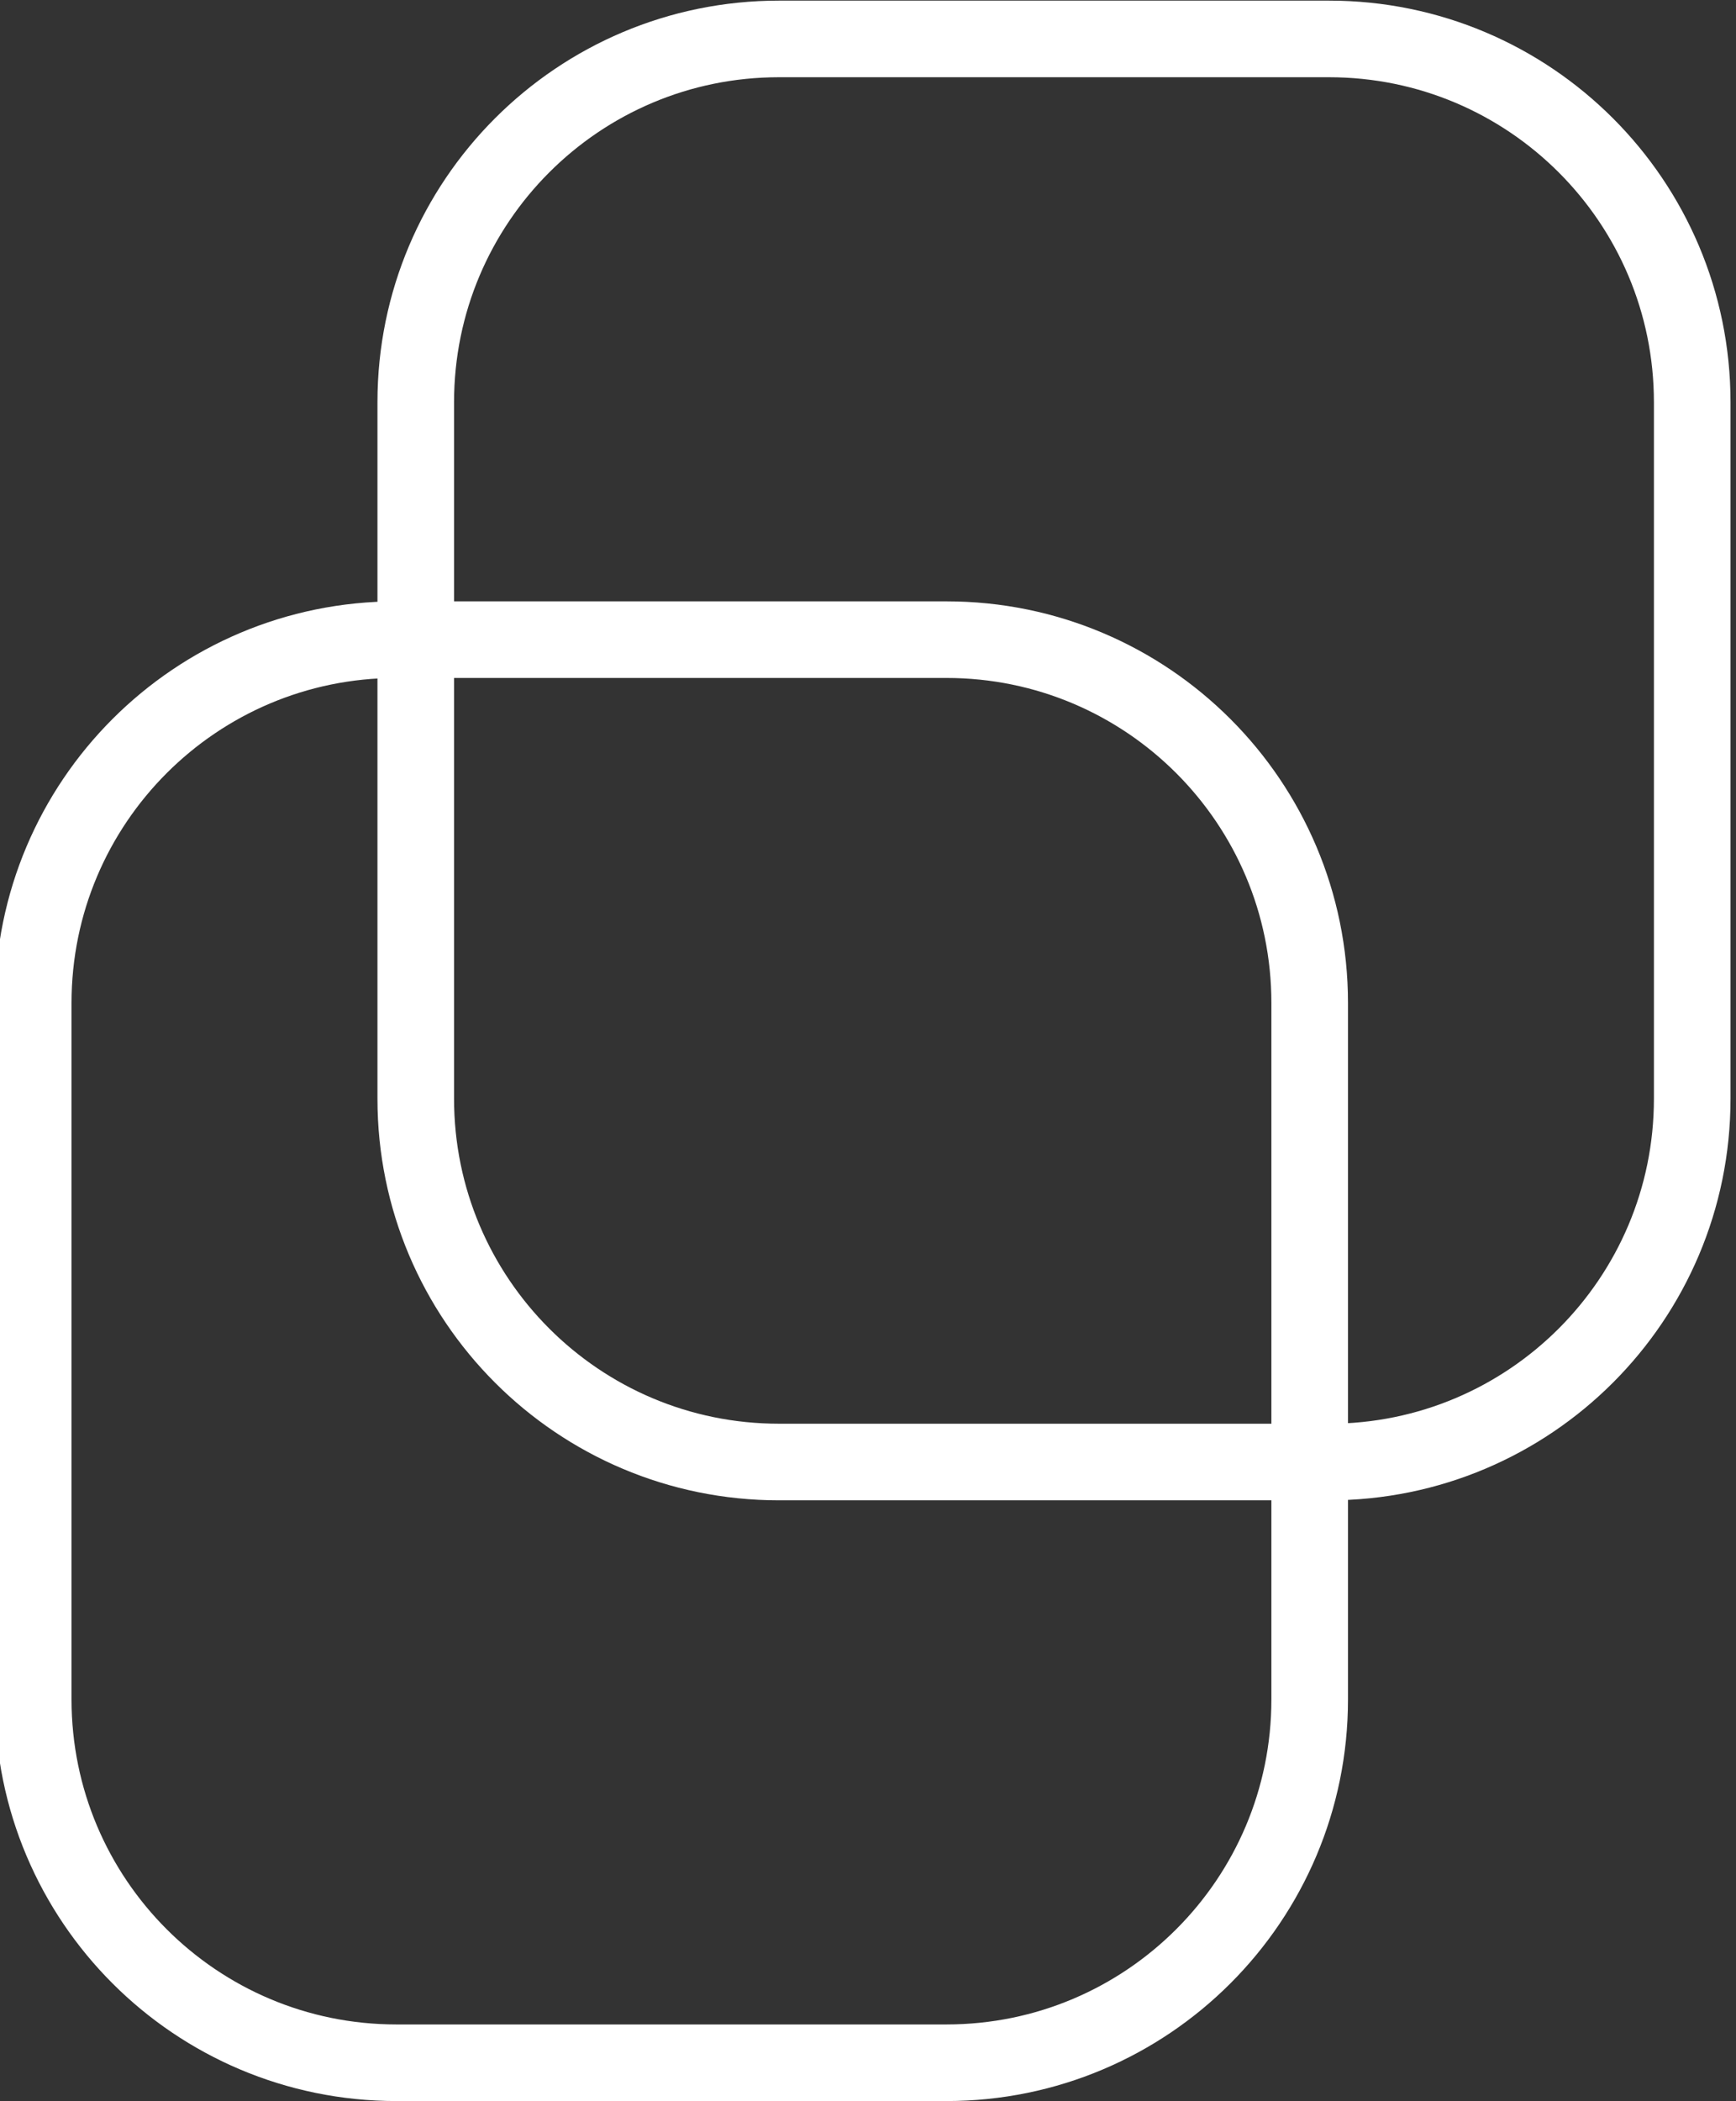 <?xml version="1.0" encoding="UTF-8" standalone="no"?>
<!-- Created with Inkscape (http://www.inkscape.org/) -->

<svg
   version="1.1"
   id="svg2"
   width="60.422"
   height="73.11"
   viewBox="0 0 60.422 73.11"
   sodipodi:docname="1037,4256.svg"
   inkscape:version="1.2.2 (b0a8486541, 2022-12-01)"
   xmlns:inkscape="http://www.inkscape.org/namespaces/inkscape"
   xmlns:sodipodi="http://sodipodi.sourceforge.net/DTD/sodipodi-0.dtd"
   xmlns="http://www.w3.org/2000/svg"
   xmlns:svg="http://www.w3.org/2000/svg">
  <rect x="0" y="0" width="60.422" height="73.11" fill="#333333" stroke="none"/>
  <defs
     id="defs6">
    <clipPath
       clipPathUnits="userSpaceOnUse"
       id="clipPath20">
      <path
         d="M 0,500 H 750 V 0 H 0 Z"
         id="path18" />
    </clipPath>
  </defs>
  <sodipodi:namedview
     id="namedview4"
     pagecolor="#ffffff"
     bordercolor="#666666"
     borderopacity="1.0"
     inkscape:showpageshadow="2"
     inkscape:pageopacity="0.0"
     inkscape:pagecheckerboard="0"
     inkscape:deskcolor="#d1d1d1"
     showgrid="false"
     inkscape:zoom="1.7797877"
     inkscape:cx="-108.4399"
     inkscape:cy="-73.04242"
     inkscape:window-width="1920"
     inkscape:window-height="1011"
     inkscape:window-x="0"
     inkscape:window-y="32"
     inkscape:window-maximized="1"
     inkscape:current-layer="g16">
    <inkscape:page
       x="0"
       y="0"
       id="page8"
       width="60.422"
       height="73.11" />
  </sodipodi:namedview>
  <g
     id="g10"
     inkscape:groupmode="layer"
     inkscape:label="Page 1"
     transform="matrix(1.333,0,0,-1.333,-707.537,84.911)">
    <path
       d="M 39.481,500 H 789.481 v 500 H 39.481 Z"
       style="fill:#fef8ed;fill-opacity:1;fill-rule:nonzero;stroke:none"
       id="path12" />
    <g
       id="g14">
      <g
         id="g16"
         clip-path="url(#clipPath20)">
        <g
           id="g22"
           transform="translate(582.673,126.249)">
          <path
             d="m 0,0 c 0,16.461 -13.344,29.805 -29.805,29.805 -16.46,0 -29.804,-13.344 -29.804,-29.805 0,-16.461 13.344,-29.805 29.804,-29.805 C -13.344,-29.805 0,-16.461 0,0"
             style="fill:#fbe4cf;fill-opacity:1;fill-rule:nonzero;stroke:none"
             id="path24" />
        </g>
        <g
           id="g26"
           transform="translate(414.302,99.269)">
          <path
             d="m 0,0 v 0 c 0,20.131 -16.32,36.451 -36.451,36.451 h -171.14 c -20.131,0 -36.451,-16.32 -36.451,-36.451 0,-20.131 16.32,-36.451 36.451,-36.451 h 171.14 C -16.32,-36.451 0,-20.131 0,0"
             style="fill:#fbe4cf;fill-opacity:1;fill-rule:nonzero;stroke:none"
             id="path28" />
        </g>
        <g
           id="g30"
           transform="translate(507.87,332.75)">
          <path
             d="m 0,0 v 0 c 35.425,0 64.143,28.718 64.143,64.143 v 0 L 0,135.851 -64.143,64.143 v 0 C -64.143,28.718 -35.425,0 0,0"
             style="fill:#fbe4cf;fill-opacity:1;fill-rule:nonzero;stroke:none"
             id="path32" />
        </g>
        <path
           d="M 543.548,136.148 H 370 v 101.734 h 173.548 z"
           style="fill:#2db35f;fill-opacity:1;fill-rule:nonzero;stroke:none"
           id="path34" />
        <g
           id="g36"
           transform="translate(656.398,352.187)">
          <path
             d="M 0,0 V -108.315 H -68.147 V 68.146 h 0.001 C -30.51,68.146 0,37.636 0,0"
             style="fill:#fdd43d;fill-opacity:1;fill-rule:nonzero;stroke:none"
             id="path38" />
        </g>
        <path
           d="m 314.449,56.476 h -6.177 v 62.957 h 6.177 z"
           style="fill:#7054d2;fill-opacity:1;fill-rule:nonzero;stroke:none"
           id="path40" />
        <path
           d="M 279.883,91.043 H 342.84 V 84.866 H 279.883 Z"
           style="fill:#7054d2;fill-opacity:1;fill-rule:nonzero;stroke:none"
           id="path42" />
        <g
           id="g44"
           transform="translate(291.286,63.512)">
          <path
             d="m 0,0 -4.368,4.368 44.517,44.517 4.368,-4.368 z"
             style="fill:#7054d2;fill-opacity:1;fill-rule:nonzero;stroke:none"
             id="path46" />
        </g>
        <g
           id="g48"
           transform="translate(286.918,108.029)">
          <path
             d="m 0,0 4.368,4.368 44.517,-44.517 -4.368,-4.368 z"
             style="fill:#7054d2;fill-opacity:1;fill-rule:nonzero;stroke:none"
             id="path50" />
        </g>
        <path
           d="m 377.406,56.476 h -6.177 v 62.957 h 6.177 z"
           style="fill:#7054d2;fill-opacity:1;fill-rule:nonzero;stroke:none"
           id="path52" />
        <path
           d="m 342.839,91.043 h 62.957 v -6.177 h -62.957 z"
           style="fill:#7054d2;fill-opacity:1;fill-rule:nonzero;stroke:none"
           id="path54" />
        <g
           id="g56"
           transform="translate(354.243,63.512)">
          <path
             d="m 0,0 -4.368,4.368 44.517,44.517 4.368,-4.368 z"
             style="fill:#7054d2;fill-opacity:1;fill-rule:nonzero;stroke:none"
             id="path58" />
        </g>
        <g
           id="g60"
           transform="translate(349.875,108.029)">
          <path
             d="m 0,0 4.368,4.368 44.517,-44.517 -4.368,-4.368 z"
             style="fill:#7054d2;fill-opacity:1;fill-rule:nonzero;stroke:none"
             id="path62" />
        </g>
        <g
           id="g64"
           transform="translate(507.017,107.227)">
          <path
             d="m 0,0 v -28.74 h -52.273 c -7.937,0 -14.37,6.434 -14.37,14.37 v 0 c 0,7.936 6.433,14.37 14.37,14.37 z"
             style="fill:#fe644b;fill-opacity:1;fill-rule:nonzero;stroke:none"
             id="path66" />
        </g>
        <g
           id="g68"
           transform="translate(507.017,135.967)">
          <path
             d="m 0,0 v -28.74 h -52.273 c -7.937,0 -14.37,6.434 -14.37,14.37 0,7.936 6.433,14.37 14.37,14.37 z"
             style="fill:#fdd43d;fill-opacity:1;fill-rule:nonzero;stroke:none"
             id="path70" />
        </g>
        <g
           id="g72"
           transform="translate(507.017,164.707)">
          <path
             d="m 0,0 v -28.74 h -52.273 c -7.937,0 -14.37,6.434 -14.37,14.37 0,7.936 6.433,14.37 14.37,14.37 z"
             style="fill:#fdd43d;fill-opacity:1;fill-rule:nonzero;stroke:none"
             id="path74" />
        </g>
        <g
           id="g76"
           transform="translate(514.693,378.445)">
          <path
             d="m 0,0 c 0,5.063 4.709,10.81 3.225,15.379 -1.537,4.734 -8.776,6.604 -11.644,10.545 -2.897,3.981 -2.459,11.433 -6.439,14.33 -3.941,2.868 -10.879,0.168 -15.614,1.705 -4.568,1.483 -8.571,7.795 -13.633,7.795 -5.063,0 -9.066,-6.312 -13.635,-7.795 -4.734,-1.538 -11.673,1.162 -15.613,-1.705 -3.981,-2.897 -3.543,-10.35 -6.439,-14.33 C -82.66,21.983 -89.899,20.113 -91.436,15.378 -92.92,10.81 -88.211,5.063 -88.211,0 c 0,-5.063 -4.709,-10.81 -3.225,-15.379 1.537,-4.734 8.776,-6.604 11.644,-10.545 2.897,-3.98 2.459,-11.433 6.439,-14.33 3.941,-2.868 10.879,-0.167 15.614,-1.705 4.568,-1.483 8.571,-7.795 13.634,-7.795 5.062,0 9.065,6.312 13.634,7.796 4.734,1.537 11.673,-1.163 15.614,1.705 3.98,2.896 3.542,10.349 6.438,14.329 2.868,3.941 10.107,5.811 11.645,10.546 C 4.709,-10.81 0,-5.062 0,0"
             style="fill:#f28db9;fill-opacity:1;fill-rule:nonzero;stroke:none"
             id="path78" />
        </g>
        <g
           id="g80"
           transform="translate(595.798,188.851)">
          <path
             d="m 0,0 c 0,7.32 -5.934,13.254 -13.254,13.254 -7.32,0 -13.255,-5.934 -13.255,-13.254 0,-7.32 5.935,-13.254 13.255,-13.254 C -5.934,-13.254 0,-7.32 0,0"
             style="fill:#7054d2;fill-opacity:1;fill-rule:nonzero;stroke:none"
             id="path82" />
        </g>
        <g
           id="g84"
           transform="translate(556.803,188.851)">
          <path
             d="m 0,0 c 0,7.32 -5.934,13.254 -13.254,13.254 -7.321,0 -13.255,-5.934 -13.255,-13.254 0,-7.32 5.934,-13.254 13.255,-13.254 C -5.934,-13.254 0,-7.32 0,0"
             style="fill:#7054d2;fill-opacity:1;fill-rule:nonzero;stroke:none"
             id="path86" />
        </g>
        <g
           id="g88"
           transform="translate(517.807,188.851)">
          <path
             d="m 0,0 c 0,7.32 -5.934,13.254 -13.254,13.254 -7.32,0 -13.255,-5.934 -13.255,-13.254 0,-7.32 5.935,-13.254 13.255,-13.254 C -5.934,-13.254 0,-7.32 0,0"
             style="fill:#7054d2;fill-opacity:1;fill-rule:nonzero;stroke:none"
             id="path90" />
        </g>
        <path
           d="m 628.885,191.869 h -16.341 v -58.61 h 16.341 z"
           style="fill:#1c1c1b;fill-opacity:1;fill-rule:nonzero;stroke:none"
           id="path92" />
        <path
           d="m 645.303,133.259 h -16.341 v -58.61 h 16.341 z"
           style="fill:#1c1c1b;fill-opacity:1;fill-rule:nonzero;stroke:none"
           id="path94" />
        <path
           d="m 661.644,191.869 h -16.341 v -58.61 h 16.341 z"
           style="fill:#1c1c1b;fill-opacity:1;fill-rule:nonzero;stroke:none"
           id="path96" />
        <g
           id="g98"
           transform="translate(112.233,125.057)">
          <path
             d="M 0,0 15.271,55.978"
             style="fill:none;stroke:#fdd43d;stroke-width:13;stroke-linecap:butt;stroke-linejoin:miter;stroke-miterlimit:10;stroke-dasharray:none;stroke-opacity:1"
             id="path100" />
        </g>
        <g
           id="g102"
           transform="translate(70.679,179.141)">
          <path
             d="M 0,0 114.41,1.894"
             style="fill:none;stroke:#fdd43d;stroke-width:13;stroke-linecap:butt;stroke-linejoin:miter;stroke-miterlimit:10;stroke-dasharray:none;stroke-opacity:1"
             id="path104" />
        </g>
        <g
           id="g106"
           transform="translate(127.504,181.035)">
          <path
             d="M 0,0 48.001,-32.655"
             style="fill:none;stroke:#fdd43d;stroke-width:13;stroke-linecap:butt;stroke-linejoin:miter;stroke-miterlimit:10;stroke-dasharray:none;stroke-opacity:1"
             id="path108" />
        </g>
        <g
           id="g110"
           transform="translate(82.825,144.832)">
          <path
             d="M 0,0 44.68,36.203"
             style="fill:none;stroke:#fdd43d;stroke-width:13;stroke-linecap:butt;stroke-linejoin:miter;stroke-miterlimit:10;stroke-dasharray:none;stroke-opacity:1"
             id="path112" />
        </g>
        <g
           id="g114"
           transform="translate(127.504,181.035)">
          <path
             d="M 0,0 21.637,-54.064"
             style="fill:none;stroke:#fdd43d;stroke-width:13;stroke-linecap:butt;stroke-linejoin:miter;stroke-miterlimit:10;stroke-dasharray:none;stroke-opacity:1"
             id="path116" />
        </g>
        <g
           id="g118"
           transform="translate(73.008,199.822)">
          <path
             d="m 0,0 v 0 143.813 c 0,46.64 37.809,84.449 84.449,84.449 v 0 V 84.449 C 84.449,37.809 46.64,0 0,0"
             style="fill:#f28db9;fill-opacity:1;fill-rule:nonzero;stroke:none"
             id="path120" />
        </g>
        <g
           id="g122"
           transform="translate(221.194,434.759)">
          <path
             d="M 0,0 C 0,0.741 0.601,1.342 1.342,1.342 2.083,1.342 2.683,0.741 2.683,0 2.683,-0.741 2.083,-1.342 1.342,-1.342 0.601,-1.342 0,-0.741 0,0"
             style="fill:#151721;fill-opacity:1;fill-rule:nonzero;stroke:none"
             id="path124" />
        </g>
        <g
           id="g126"
           transform="translate(210.254,434.759)">
          <path
             d="M 0,0 C 0,0.741 0.601,1.342 1.342,1.342 2.083,1.342 2.684,0.741 2.684,0 2.684,-0.741 2.083,-1.342 1.342,-1.342 0.601,-1.342 0,-0.741 0,0"
             style="fill:#151721;fill-opacity:1;fill-rule:nonzero;stroke:none"
             id="path128" />
        </g>
        <g
           id="g130"
           transform="translate(199.314,434.759)">
          <path
             d="M 0,0 C 0,0.741 0.601,1.342 1.342,1.342 2.083,1.342 2.684,0.741 2.684,0 2.684,-0.741 2.083,-1.342 1.342,-1.342 0.601,-1.342 0,-0.741 0,0"
             style="fill:#151721;fill-opacity:1;fill-rule:nonzero;stroke:none"
             id="path132" />
        </g>
        <g
           id="g134"
           transform="translate(188.374,434.759)">
          <path
             d="M 0,0 C 0,0.741 0.601,1.342 1.342,1.342 2.083,1.342 2.683,0.741 2.683,0 2.683,-0.741 2.083,-1.342 1.342,-1.342 0.601,-1.342 0,-0.741 0,0"
             style="fill:#151721;fill-opacity:1;fill-rule:nonzero;stroke:none"
             id="path136" />
        </g>
        <g
           id="g138"
           transform="translate(177.434,434.759)">
          <path
             d="M 0,0 C 0,0.741 0.601,1.342 1.342,1.342 2.083,1.342 2.684,0.741 2.684,0 2.684,-0.741 2.083,-1.342 1.342,-1.342 0.601,-1.342 0,-0.741 0,0"
             style="fill:#151721;fill-opacity:1;fill-rule:nonzero;stroke:none"
             id="path140" />
        </g>
        <g
           id="g142"
           transform="translate(221.194,426.743)">
          <path
             d="M 0,0 C 0,0.741 0.601,1.342 1.342,1.342 2.083,1.342 2.683,0.741 2.683,0 2.683,-0.741 2.083,-1.342 1.342,-1.342 0.601,-1.342 0,-0.741 0,0"
             style="fill:#151721;fill-opacity:1;fill-rule:nonzero;stroke:none"
             id="path144" />
        </g>
        <g
           id="g146"
           transform="translate(210.254,426.743)">
          <path
             d="M 0,0 C 0,0.741 0.601,1.342 1.342,1.342 2.083,1.342 2.684,0.741 2.684,0 2.684,-0.741 2.083,-1.342 1.342,-1.342 0.601,-1.342 0,-0.741 0,0"
             style="fill:#151721;fill-opacity:1;fill-rule:nonzero;stroke:none"
             id="path148" />
        </g>
        <g
           id="g150"
           transform="translate(199.314,426.743)">
          <path
             d="M 0,0 C 0,0.741 0.601,1.342 1.342,1.342 2.083,1.342 2.684,0.741 2.684,0 2.684,-0.741 2.083,-1.342 1.342,-1.342 0.601,-1.342 0,-0.741 0,0"
             style="fill:#151721;fill-opacity:1;fill-rule:nonzero;stroke:none"
             id="path152" />
        </g>
        <g
           id="g154"
           transform="translate(188.374,426.743)">
          <path
             d="M 0,0 C 0,0.741 0.601,1.342 1.342,1.342 2.083,1.342 2.683,0.741 2.683,0 2.683,-0.741 2.083,-1.342 1.342,-1.342 0.601,-1.342 0,-0.741 0,0"
             style="fill:#151721;fill-opacity:1;fill-rule:nonzero;stroke:none"
             id="path156" />
        </g>
        <g
           id="g158"
           transform="translate(177.434,426.743)">
          <path
             d="M 0,0 C 0,0.741 0.601,1.342 1.342,1.342 2.083,1.342 2.684,0.741 2.684,0 2.684,-0.741 2.083,-1.342 1.342,-1.342 0.601,-1.342 0,-0.741 0,0"
             style="fill:#151721;fill-opacity:1;fill-rule:nonzero;stroke:none"
             id="path160" />
        </g>
        <g
           id="g162"
           transform="translate(221.194,418.727)">
          <path
             d="M 0,0 C 0,0.741 0.601,1.342 1.342,1.342 2.083,1.342 2.683,0.741 2.683,0 2.683,-0.741 2.083,-1.342 1.342,-1.342 0.601,-1.342 0,-0.741 0,0"
             style="fill:#151721;fill-opacity:1;fill-rule:nonzero;stroke:none"
             id="path164" />
        </g>
        <g
           id="g166"
           transform="translate(210.254,418.727)">
          <path
             d="M 0,0 C 0,0.741 0.601,1.342 1.342,1.342 2.083,1.342 2.684,0.741 2.684,0 2.684,-0.741 2.083,-1.342 1.342,-1.342 0.601,-1.342 0,-0.741 0,0"
             style="fill:#151721;fill-opacity:1;fill-rule:nonzero;stroke:none"
             id="path168" />
        </g>
        <g
           id="g170"
           transform="translate(199.314,418.727)">
          <path
             d="M 0,0 C 0,0.741 0.601,1.342 1.342,1.342 2.083,1.342 2.684,0.741 2.684,0 2.684,-0.741 2.083,-1.342 1.342,-1.342 0.601,-1.342 0,-0.741 0,0"
             style="fill:#151721;fill-opacity:1;fill-rule:nonzero;stroke:none"
             id="path172" />
        </g>
        <g
           id="g174"
           transform="translate(188.374,418.727)">
          <path
             d="M 0,0 C 0,0.741 0.601,1.342 1.342,1.342 2.083,1.342 2.683,0.741 2.683,0 2.683,-0.741 2.083,-1.342 1.342,-1.342 0.601,-1.342 0,-0.741 0,0"
             style="fill:#151721;fill-opacity:1;fill-rule:nonzero;stroke:none"
             id="path176" />
        </g>
        <g
           id="g178"
           transform="translate(177.434,418.727)">
          <path
             d="M 0,0 C 0,0.741 0.601,1.342 1.342,1.342 2.083,1.342 2.684,0.741 2.684,0 2.684,-0.741 2.083,-1.342 1.342,-1.342 0.601,-1.342 0,-0.741 0,0"
             style="fill:#151721;fill-opacity:1;fill-rule:nonzero;stroke:none"
             id="path180" />
        </g>
        <g
           id="g182"
           transform="translate(608.79,108.502)">
          <path
             d="M 0,0 C 0,0.741 0.601,1.342 1.342,1.342 2.083,1.342 2.684,0.741 2.684,0 2.684,-0.741 2.083,-1.342 1.342,-1.342 0.601,-1.342 0,-0.741 0,0"
             style="fill:#151721;fill-opacity:1;fill-rule:nonzero;stroke:none"
             id="path184" />
        </g>
        <g
           id="g186"
           transform="translate(597.85,108.502)">
          <path
             d="M 0,0 C 0,0.741 0.601,1.342 1.342,1.342 2.083,1.342 2.684,0.741 2.684,0 2.684,-0.741 2.083,-1.342 1.342,-1.342 0.601,-1.342 0,-0.741 0,0"
             style="fill:#151721;fill-opacity:1;fill-rule:nonzero;stroke:none"
             id="path188" />
        </g>
        <g
           id="g190"
           transform="translate(586.91,108.502)">
          <path
             d="M 0,0 C 0,0.741 0.601,1.342 1.342,1.342 2.083,1.342 2.683,0.741 2.683,0 2.683,-0.741 2.083,-1.342 1.342,-1.342 0.601,-1.342 0,-0.741 0,0"
             style="fill:#151721;fill-opacity:1;fill-rule:nonzero;stroke:none"
             id="path192" />
        </g>
        <g
           id="g194"
           transform="translate(575.97,108.502)">
          <path
             d="M 0,0 C 0,0.741 0.601,1.342 1.342,1.342 2.083,1.342 2.683,0.741 2.683,0 2.683,-0.741 2.083,-1.342 1.342,-1.342 0.601,-1.342 0,-0.741 0,0"
             style="fill:#151721;fill-opacity:1;fill-rule:nonzero;stroke:none"
             id="path196" />
        </g>
        <g
           id="g198"
           transform="translate(565.029,108.502)">
          <path
             d="M 0,0 C 0,0.741 0.601,1.342 1.342,1.342 2.083,1.342 2.684,0.741 2.684,0 2.684,-0.741 2.083,-1.342 1.342,-1.342 0.601,-1.342 0,-0.741 0,0"
             style="fill:#151721;fill-opacity:1;fill-rule:nonzero;stroke:none"
             id="path200" />
        </g>
        <g
           id="g202"
           transform="translate(608.79,100.486)">
          <path
             d="M 0,0 C 0,0.741 0.601,1.342 1.342,1.342 2.083,1.342 2.684,0.741 2.684,0 2.684,-0.741 2.083,-1.342 1.342,-1.342 0.601,-1.342 0,-0.741 0,0"
             style="fill:#151721;fill-opacity:1;fill-rule:nonzero;stroke:none"
             id="path204" />
        </g>
        <g
           id="g206"
           transform="translate(597.85,100.486)">
          <path
             d="M 0,0 C 0,0.741 0.601,1.342 1.342,1.342 2.083,1.342 2.684,0.741 2.684,0 2.684,-0.741 2.083,-1.342 1.342,-1.342 0.601,-1.342 0,-0.741 0,0"
             style="fill:#151721;fill-opacity:1;fill-rule:nonzero;stroke:none"
             id="path208" />
        </g>
        <g
           id="g210"
           transform="translate(586.91,100.486)">
          <path
             d="M 0,0 C 0,0.741 0.601,1.342 1.342,1.342 2.083,1.342 2.683,0.741 2.683,0 2.683,-0.741 2.083,-1.342 1.342,-1.342 0.601,-1.342 0,-0.741 0,0"
             style="fill:#151721;fill-opacity:1;fill-rule:nonzero;stroke:none"
             id="path212" />
        </g>
        <g
           id="g214"
           transform="translate(575.97,100.486)">
          <path
             d="M 0,0 C 0,0.741 0.601,1.342 1.342,1.342 2.083,1.342 2.683,0.741 2.683,0 2.683,-0.741 2.083,-1.342 1.342,-1.342 0.601,-1.342 0,-0.741 0,0"
             style="fill:#151721;fill-opacity:1;fill-rule:nonzero;stroke:none"
             id="path216" />
        </g>
        <g
           id="g218"
           transform="translate(565.029,100.486)">
          <path
             d="M 0,0 C 0,0.741 0.601,1.342 1.342,1.342 2.083,1.342 2.684,0.741 2.684,0 2.684,-0.741 2.083,-1.342 1.342,-1.342 0.601,-1.342 0,-0.741 0,0"
             style="fill:#151721;fill-opacity:1;fill-rule:nonzero;stroke:none"
             id="path220" />
        </g>
        <g
           id="g222"
           transform="translate(608.79,92.47)">
          <path
             d="M 0,0 C 0,0.741 0.601,1.342 1.342,1.342 2.083,1.342 2.684,0.741 2.684,0 2.684,-0.741 2.083,-1.342 1.342,-1.342 0.601,-1.342 0,-0.741 0,0"
             style="fill:#151721;fill-opacity:1;fill-rule:nonzero;stroke:none"
             id="path224" />
        </g>
        <g
           id="g226"
           transform="translate(597.85,92.47)">
          <path
             d="M 0,0 C 0,0.741 0.601,1.342 1.342,1.342 2.083,1.342 2.684,0.741 2.684,0 2.684,-0.741 2.083,-1.342 1.342,-1.342 0.601,-1.342 0,-0.741 0,0"
             style="fill:#151721;fill-opacity:1;fill-rule:nonzero;stroke:none"
             id="path228" />
        </g>
        <g
           id="g230"
           transform="translate(586.91,92.47)">
          <path
             d="M 0,0 C 0,0.741 0.601,1.342 1.342,1.342 2.083,1.342 2.683,0.741 2.683,0 2.683,-0.741 2.083,-1.342 1.342,-1.342 0.601,-1.342 0,-0.741 0,0"
             style="fill:#151721;fill-opacity:1;fill-rule:nonzero;stroke:none"
             id="path232" />
        </g>
        <g
           id="g234"
           transform="translate(575.97,92.47)">
          <path
             d="M 0,0 C 0,0.741 0.601,1.342 1.342,1.342 2.083,1.342 2.683,0.741 2.683,0 2.683,-0.741 2.083,-1.342 1.342,-1.342 0.601,-1.342 0,-0.741 0,0"
             style="fill:#151721;fill-opacity:1;fill-rule:nonzero;stroke:none"
             id="path236" />
        </g>
        <g
           id="g238"
           transform="translate(565.029,92.47)">
          <path
             d="M 0,0 C 0,0.741 0.601,1.342 1.342,1.342 2.083,1.342 2.684,0.741 2.684,0 2.684,-0.741 2.083,-1.342 1.342,-1.342 0.601,-1.342 0,-0.741 0,0"
             style="fill:#151721;fill-opacity:1;fill-rule:nonzero;stroke:none"
             id="path240" />
        </g>
        <g
           id="g242"
           transform="translate(74.809,109.834)">
          <path
             d="m 0,0 c -0.741,0 -1.342,0.601 -1.342,1.342 0,0.741 0.601,1.342 1.342,1.342 0.741,0 1.342,-0.601 1.342,-1.342 C 1.342,0.601 0.741,0 0,0"
             style="fill:#151721;fill-opacity:1;fill-rule:nonzero;stroke:none"
             id="path244" />
        </g>
        <g
           id="g246"
           transform="translate(74.809,98.894)">
          <path
             d="m 0,0 c -0.741,0 -1.342,0.601 -1.342,1.342 0,0.741 0.601,1.342 1.342,1.342 0.741,0 1.342,-0.601 1.342,-1.342 C 1.342,0.601 0.741,0 0,0"
             style="fill:#151721;fill-opacity:1;fill-rule:nonzero;stroke:none"
             id="path248" />
        </g>
        <g
           id="g250"
           transform="translate(74.809,87.954)">
          <path
             d="m 0,0 c -0.741,0 -1.342,0.601 -1.342,1.342 0,0.741 0.601,1.342 1.342,1.342 0.741,0 1.342,-0.601 1.342,-1.342 C 1.342,0.601 0.741,0 0,0"
             style="fill:#151721;fill-opacity:1;fill-rule:nonzero;stroke:none"
             id="path252" />
        </g>
        <g
           id="g254"
           transform="translate(74.809,77.014)">
          <path
             d="m 0,0 c -0.741,0 -1.342,0.601 -1.342,1.342 0,0.741 0.601,1.342 1.342,1.342 0.741,0 1.342,-0.601 1.342,-1.342 C 1.342,0.601 0.741,0 0,0"
             style="fill:#151721;fill-opacity:1;fill-rule:nonzero;stroke:none"
             id="path256" />
        </g>
        <g
           id="g258"
           transform="translate(74.809,66.074)">
          <path
             d="m 0,0 c -0.741,0 -1.342,0.601 -1.342,1.342 0,0.741 0.601,1.342 1.342,1.342 0.741,0 1.342,-0.601 1.342,-1.342 C 1.342,0.601 0.741,0 0,0"
             style="fill:#151721;fill-opacity:1;fill-rule:nonzero;stroke:none"
             id="path260" />
        </g>
        <g
           id="g262"
           transform="translate(82.825,109.834)">
          <path
             d="m 0,0 c -0.741,0 -1.342,0.601 -1.342,1.342 0,0.741 0.601,1.342 1.342,1.342 0.741,0 1.342,-0.601 1.342,-1.342 C 1.342,0.601 0.741,0 0,0"
             style="fill:#151721;fill-opacity:1;fill-rule:nonzero;stroke:none"
             id="path264" />
        </g>
        <g
           id="g266"
           transform="translate(82.825,98.894)">
          <path
             d="m 0,0 c -0.741,0 -1.342,0.601 -1.342,1.342 0,0.741 0.601,1.342 1.342,1.342 0.741,0 1.342,-0.601 1.342,-1.342 C 1.342,0.601 0.741,0 0,0"
             style="fill:#151721;fill-opacity:1;fill-rule:nonzero;stroke:none"
             id="path268" />
        </g>
        <g
           id="g270"
           transform="translate(82.825,87.954)">
          <path
             d="m 0,0 c -0.741,0 -1.342,0.601 -1.342,1.342 0,0.741 0.601,1.342 1.342,1.342 0.741,0 1.342,-0.601 1.342,-1.342 C 1.342,0.601 0.741,0 0,0"
             style="fill:#151721;fill-opacity:1;fill-rule:nonzero;stroke:none"
             id="path272" />
        </g>
        <g
           id="g274"
           transform="translate(82.825,77.014)">
          <path
             d="m 0,0 c -0.741,0 -1.342,0.601 -1.342,1.342 0,0.741 0.601,1.342 1.342,1.342 0.741,0 1.342,-0.601 1.342,-1.342 C 1.342,0.601 0.741,0 0,0"
             style="fill:#151721;fill-opacity:1;fill-rule:nonzero;stroke:none"
             id="path276" />
        </g>
        <g
           id="g278"
           transform="translate(82.825,66.074)">
          <path
             d="m 0,0 c -0.741,0 -1.342,0.601 -1.342,1.342 0,0.741 0.601,1.342 1.342,1.342 0.741,0 1.342,-0.601 1.342,-1.342 C 1.342,0.601 0.741,0 0,0"
             style="fill:#151721;fill-opacity:1;fill-rule:nonzero;stroke:none"
             id="path280" />
        </g>
        <g
           id="g282"
           transform="translate(90.841,109.834)">
          <path
             d="m 0,0 c -0.741,0 -1.342,0.601 -1.342,1.342 0,0.741 0.601,1.342 1.342,1.342 0.741,0 1.342,-0.601 1.342,-1.342 C 1.342,0.601 0.741,0 0,0"
             style="fill:#151721;fill-opacity:1;fill-rule:nonzero;stroke:none"
             id="path284" />
        </g>
        <g
           id="g286"
           transform="translate(90.841,98.894)">
          <path
             d="m 0,0 c -0.741,0 -1.342,0.601 -1.342,1.342 0,0.741 0.601,1.342 1.342,1.342 0.741,0 1.342,-0.601 1.342,-1.342 C 1.342,0.601 0.741,0 0,0"
             style="fill:#151721;fill-opacity:1;fill-rule:nonzero;stroke:none"
             id="path288" />
        </g>
        <g
           id="g290"
           transform="translate(90.841,87.954)">
          <path
             d="m 0,0 c -0.741,0 -1.342,0.601 -1.342,1.342 0,0.741 0.601,1.342 1.342,1.342 0.741,0 1.342,-0.601 1.342,-1.342 C 1.342,0.601 0.741,0 0,0"
             style="fill:#151721;fill-opacity:1;fill-rule:nonzero;stroke:none"
             id="path292" />
        </g>
        <g
           id="g294"
           transform="translate(90.841,77.014)">
          <path
             d="m 0,0 c -0.741,0 -1.342,0.601 -1.342,1.342 0,0.741 0.601,1.342 1.342,1.342 0.741,0 1.342,-0.601 1.342,-1.342 C 1.342,0.601 0.741,0 0,0"
             style="fill:#151721;fill-opacity:1;fill-rule:nonzero;stroke:none"
             id="path296" />
        </g>
        <g
           id="g298"
           transform="translate(90.841,66.074)">
          <path
             d="m 0,0 c -0.741,0 -1.342,0.601 -1.342,1.342 0,0.741 0.601,1.342 1.342,1.342 0.741,0 1.342,-0.601 1.342,-1.342 C 1.342,0.601 0.741,0 0,0"
             style="fill:#151721;fill-opacity:1;fill-rule:nonzero;stroke:none"
             id="path300" />
        </g>
        <g
           id="g302"
           transform="translate(503.072,294.794)">
          <path
             d="m 0,0 c -0.741,0 -1.342,0.601 -1.342,1.342 0,0.741 0.601,1.341 1.342,1.341 0.741,0 1.342,-0.6 1.342,-1.341 C 1.342,0.601 0.741,0 0,0"
             style="fill:#151721;fill-opacity:1;fill-rule:nonzero;stroke:none"
             id="path304" />
        </g>
        <g
           id="g306"
           transform="translate(503.072,283.854)">
          <path
             d="m 0,0 c -0.741,0 -1.342,0.601 -1.342,1.342 0,0.741 0.601,1.342 1.342,1.342 0.741,0 1.342,-0.601 1.342,-1.342 C 1.342,0.601 0.741,0 0,0"
             style="fill:#151721;fill-opacity:1;fill-rule:nonzero;stroke:none"
             id="path308" />
        </g>
        <g
           id="g310"
           transform="translate(503.072,272.914)">
          <path
             d="m 0,0 c -0.741,0 -1.342,0.601 -1.342,1.342 0,0.741 0.601,1.342 1.342,1.342 0.741,0 1.342,-0.601 1.342,-1.342 C 1.342,0.601 0.741,0 0,0"
             style="fill:#151721;fill-opacity:1;fill-rule:nonzero;stroke:none"
             id="path312" />
        </g>
        <g
           id="g314"
           transform="translate(503.072,261.974)">
          <path
             d="m 0,0 c -0.741,0 -1.342,0.601 -1.342,1.342 0,0.741 0.601,1.342 1.342,1.342 0.741,0 1.342,-0.601 1.342,-1.342 C 1.342,0.601 0.741,0 0,0"
             style="fill:#151721;fill-opacity:1;fill-rule:nonzero;stroke:none"
             id="path316" />
        </g>
        <g
           id="g318"
           transform="translate(503.072,251.034)">
          <path
             d="m 0,0 c -0.741,0 -1.342,0.601 -1.342,1.342 0,0.741 0.601,1.341 1.342,1.341 0.741,0 1.342,-0.6 1.342,-1.341 C 1.342,0.601 0.741,0 0,0"
             style="fill:#151721;fill-opacity:1;fill-rule:nonzero;stroke:none"
             id="path320" />
        </g>
        <g
           id="g322"
           transform="translate(511.088,294.794)">
          <path
             d="m 0,0 c -0.741,0 -1.342,0.601 -1.342,1.342 0,0.741 0.601,1.341 1.342,1.341 0.741,0 1.342,-0.6 1.342,-1.341 C 1.342,0.601 0.741,0 0,0"
             style="fill:#151721;fill-opacity:1;fill-rule:nonzero;stroke:none"
             id="path324" />
        </g>
        <g
           id="g326"
           transform="translate(511.088,283.854)">
          <path
             d="m 0,0 c -0.741,0 -1.342,0.601 -1.342,1.342 0,0.741 0.601,1.342 1.342,1.342 0.741,0 1.342,-0.601 1.342,-1.342 C 1.342,0.601 0.741,0 0,0"
             style="fill:#151721;fill-opacity:1;fill-rule:nonzero;stroke:none"
             id="path328" />
        </g>
        <g
           id="g330"
           transform="translate(511.088,272.914)">
          <path
             d="m 0,0 c -0.741,0 -1.342,0.601 -1.342,1.342 0,0.741 0.601,1.342 1.342,1.342 0.741,0 1.342,-0.601 1.342,-1.342 C 1.342,0.601 0.741,0 0,0"
             style="fill:#151721;fill-opacity:1;fill-rule:nonzero;stroke:none"
             id="path332" />
        </g>
        <g
           id="g334"
           transform="translate(511.088,261.974)">
          <path
             d="m 0,0 c -0.741,0 -1.342,0.601 -1.342,1.342 0,0.741 0.601,1.342 1.342,1.342 0.741,0 1.342,-0.601 1.342,-1.342 C 1.342,0.601 0.741,0 0,0"
             style="fill:#151721;fill-opacity:1;fill-rule:nonzero;stroke:none"
             id="path336" />
        </g>
        <g
           id="g338"
           transform="translate(511.088,251.034)">
          <path
             d="m 0,0 c -0.741,0 -1.342,0.601 -1.342,1.342 0,0.741 0.601,1.341 1.342,1.341 0.741,0 1.342,-0.6 1.342,-1.341 C 1.342,0.601 0.741,0 0,0"
             style="fill:#151721;fill-opacity:1;fill-rule:nonzero;stroke:none"
             id="path340" />
        </g>
        <g
           id="g342"
           transform="translate(519.104,294.794)">
          <path
             d="m 0,0 c -0.741,0 -1.342,0.601 -1.342,1.342 0,0.741 0.601,1.341 1.342,1.341 0.741,0 1.342,-0.6 1.342,-1.341 C 1.342,0.601 0.741,0 0,0"
             style="fill:#151721;fill-opacity:1;fill-rule:nonzero;stroke:none"
             id="path344" />
        </g>
        <g
           id="g346"
           transform="translate(519.104,283.854)">
          <path
             d="m 0,0 c -0.741,0 -1.342,0.601 -1.342,1.342 0,0.741 0.601,1.342 1.342,1.342 0.741,0 1.342,-0.601 1.342,-1.342 C 1.342,0.601 0.741,0 0,0"
             style="fill:#151721;fill-opacity:1;fill-rule:nonzero;stroke:none"
             id="path348" />
        </g>
        <g
           id="g350"
           transform="translate(519.104,272.914)">
          <path
             d="m 0,0 c -0.741,0 -1.342,0.601 -1.342,1.342 0,0.741 0.601,1.342 1.342,1.342 0.741,0 1.342,-0.601 1.342,-1.342 C 1.342,0.601 0.741,0 0,0"
             style="fill:#151721;fill-opacity:1;fill-rule:nonzero;stroke:none"
             id="path352" />
        </g>
        <g
           id="g354"
           transform="translate(519.104,261.974)">
          <path
             d="m 0,0 c -0.741,0 -1.342,0.601 -1.342,1.342 0,0.741 0.601,1.342 1.342,1.342 0.741,0 1.342,-0.601 1.342,-1.342 C 1.342,0.601 0.741,0 0,0"
             style="fill:#151721;fill-opacity:1;fill-rule:nonzero;stroke:none"
             id="path356" />
        </g>
        <g
           id="g358"
           transform="translate(519.104,251.034)">
          <path
             d="m 0,0 c -0.741,0 -1.342,0.601 -1.342,1.342 0,0.741 0.601,1.341 1.342,1.341 0.741,0 1.342,-0.6 1.342,-1.341 C 1.342,0.601 0.741,0 0,0"
             style="fill:#151721;fill-opacity:1;fill-rule:nonzero;stroke:none"
             id="path360" />
        </g>
        <g
           id="g362"
           transform="translate(98.025,226.633)">
          <path
             d="M 0,0 -32.796,32.796 H 0 L -33.083,65.879 H 0 l -17.895,17.895"
             style="fill:none;stroke:#151721;stroke-width:2;stroke-linecap:butt;stroke-linejoin:miter;stroke-miterlimit:10;stroke-dasharray:none;stroke-opacity:1"
             id="path364" />
        </g>
        <g
           id="g366"
           transform="translate(574.97,53.199)"
           style="stroke:#ffffff;stroke-opacity:1">
          <path
             d="m 0,0 v -18.182 c 0,-5.238 -4.246,-9.484 -9.484,-9.484 h -14.361 c -5.238,0 -9.484,4.246 -9.484,9.484 V 0 c 0,5.238 4.246,9.484 9.484,9.484 H -9.484 C -4.246,9.484 0,5.238 0,0 Z"
             style="fill:none;stroke:#ffffff;stroke-width:2;stroke-linecap:butt;stroke-linejoin:miter;stroke-miterlimit:10;stroke-dasharray:none;stroke-opacity:1"
             id="path368" />
        </g>
        <g
           id="g370"
           transform="translate(564.982,37.517)"
           style="stroke:#ffffff;stroke-opacity:1">
          <path
             d="m 0,0 v -18.182 c 0,-5.238 -4.246,-9.484 -9.484,-9.484 h -14.361 c -5.238,0 -9.484,4.246 -9.484,9.484 V 0 c 0,5.238 4.246,9.484 9.484,9.484 H -9.484 C -4.246,9.484 0,5.238 0,0 Z"
             style="fill:none;stroke:#ffffff;stroke-width:2;stroke-linecap:butt;stroke-linejoin:miter;stroke-miterlimit:10;stroke-dasharray:none;stroke-opacity:1"
             id="path372" />
        </g>
        <g
           id="g374"
           transform="translate(561.174,214.282)">
          <path
             d="M 0,0 29.212,-10.214 28.508,20.733 58.161,29.615 39.386,54.238 58.161,78.861 28.507,87.743 29.211,118.691 0,108.476 -17.626,133.906 V -25.431 Z"
             style="fill:#fe644b;fill-opacity:1;fill-rule:nonzero;stroke:none"
             id="path376" />
        </g>
        <path
           d="m 680.956,187.018 h -9.278 v 104.831 h 9.278 z"
           style="fill:#f28db9;fill-opacity:1;fill-rule:nonzero;stroke:none"
           id="path378" />
        <path
           d="m 680.956,275.859 h -9.278 V 380.69 h 9.278 z"
           style="fill:#7054d2;fill-opacity:1;fill-rule:nonzero;stroke:none"
           id="path380" />
        <g
           id="g382"
           transform="translate(408.672,364.663)">
          <path
             d="M 0,0 32.403,32.403"
             style="fill:none;stroke:#151721;stroke-width:2;stroke-linecap:butt;stroke-linejoin:miter;stroke-miterlimit:10;stroke-dasharray:none;stroke-opacity:1"
             id="path384" />
        </g>
        <g
           id="g386"
           transform="translate(408.672,338.222)">
          <path
             d="M 0,0 32.403,32.403"
             style="fill:none;stroke:#151721;stroke-width:2;stroke-linecap:butt;stroke-linejoin:miter;stroke-miterlimit:10;stroke-dasharray:none;stroke-opacity:1"
             id="path388" />
        </g>
        <g
           id="g390"
           transform="translate(112.894,359.265)">
          <path
             d="m 0,0 h -53.521 c -2.981,0 -5.398,2.417 -5.398,5.398 0,2.981 2.417,5.398 5.398,5.398 H 0 c 2.981,0 5.398,-2.417 5.398,-5.398 C 5.398,2.417 2.981,0 0,0 Z"
             style="fill:none;stroke:#151721;stroke-width:2;stroke-linecap:butt;stroke-linejoin:miter;stroke-miterlimit:10;stroke-dasharray:none;stroke-opacity:1"
             id="path392" />
        </g>
        <g
           id="g394"
           transform="translate(250.422,377.1)">
          <path
             d="m 0,0 v 0 c 66.041,0 119.578,-53.537 119.578,-119.578 v -26.934 h -239.156 v 26.934 C -119.578,-53.537 -66.041,0 0,0"
             style="fill:#fbe4cf;fill-opacity:1;fill-rule:nonzero;stroke:none"
             id="path396" />
        </g>
        <g
           id="g398"
           transform="translate(551.597,380.739)">
          <path
             d="m 0,0 c -7.936,0 -14.37,-6.434 -14.37,-14.37 0,7.936 -6.434,14.37 -14.37,14.37 -7.936,0 -14.37,-6.434 -14.37,-14.37 0,7.936 -6.434,14.37 -14.37,14.37 -7.936,0 -14.37,-6.434 -14.37,-14.37 v -52.273 h 28.74 28.74 28.74 V -14.37 C 14.37,-6.434 7.936,0 0,0 Z"
             style="fill:none;stroke:#151721;stroke-width:2;stroke-linecap:butt;stroke-linejoin:miter;stroke-miterlimit:10;stroke-dasharray:none;stroke-opacity:1"
             id="path400" />
        </g>
        <path
           d="m 130.247,272.281 h -23.206 v 23.206 h 23.206 z"
           style="fill:#1c1c1b;fill-opacity:1;fill-rule:nonzero;stroke:none"
           id="path402" />
        <path
           d="m 153.453,295.487 h -23.206 v 23.206 h 23.206 z"
           style="fill:#1c1c1b;fill-opacity:1;fill-rule:nonzero;stroke:none"
           id="path404" />
        <path
           d="m 176.659,272.281 h -23.206 v 23.206 h 23.206 z"
           style="fill:#1c1c1b;fill-opacity:1;fill-rule:nonzero;stroke:none"
           id="path406" />
        <g
           id="g408"
           transform="translate(365.129,382.398)">
          <path
             d="m 0,0 c 0,25.001 -20.267,45.268 -45.268,45.268 -25.001,0 -45.268,-20.267 -45.268,-45.268 0,-25.001 20.267,-45.268 45.268,-45.268 C -20.267,-45.268 0,-25.001 0,0"
             style="fill:#7054d2;fill-opacity:1;fill-rule:nonzero;stroke:none"
             id="path410" />
        </g>
        <g
           id="g412"
           transform="translate(352.457,391.243)">
          <path
             d="m 0,0 c 4.395,-9.413 -22.832,-31.421 -60.814,-49.156 -37.982,-17.735 -72.335,-24.482 -76.73,-15.069 -4.395,9.413 22.832,31.421 60.814,49.156 C -38.749,2.666 -4.395,9.413 0,0 Z"
             style="fill:none;stroke:#151721;stroke-width:2;stroke-linecap:butt;stroke-linejoin:miter;stroke-miterlimit:10;stroke-dasharray:none;stroke-opacity:1"
             id="path414" />
        </g>
        <g
           id="g416"
           transform="translate(336.349,407.352)">
          <path
             d="m 0,0 c 4.395,-9.413 -22.832,-31.421 -60.814,-49.156 -37.982,-17.735 -72.335,-24.482 -76.73,-15.069 -4.395,9.413 22.832,31.421 60.814,49.156 C -38.749,2.666 -4.395,9.413 0,0 Z"
             style="fill:none;stroke:#151721;stroke-width:2;stroke-linecap:butt;stroke-linejoin:miter;stroke-miterlimit:10;stroke-dasharray:none;stroke-opacity:1"
             id="path418" />
        </g>
        <g
           id="g420"
           transform="translate(320.24,423.461)">
          <path
             d="m 0,0 c 4.395,-9.413 -22.832,-31.421 -60.814,-49.156 -37.982,-17.735 -72.335,-24.482 -76.73,-15.069 -4.395,9.413 22.832,31.421 60.814,49.156 C -38.749,2.666 -4.395,9.413 0,0 Z"
             style="fill:none;stroke:#151721;stroke-width:2;stroke-linecap:butt;stroke-linejoin:miter;stroke-miterlimit:10;stroke-dasharray:none;stroke-opacity:1"
             id="path422" />
        </g>
        <g
           id="g424"
           transform="translate(214.819,288.648)">
          <path
             d="m 0,0 c 0,32.094 34.433,52.091 34.433,52.091 0,0 34.433,-21.312 34.433,-52.091 0,-19.017 -15.416,-34.433 -34.433,-34.433 C 15.416,-34.433 0,-19.017 0,0"
             style="fill:#2db35f;fill-opacity:1;fill-rule:nonzero;stroke:none"
             id="path426" />
        </g>
        <g
           id="g428"
           transform="translate(249.252,328.81)">
          <path
             d="M 0,0 V -74.595"
             style="fill:none;stroke:#151721;stroke-width:2;stroke-linecap:butt;stroke-linejoin:miter;stroke-miterlimit:10;stroke-dasharray:none;stroke-opacity:1"
             id="path430" />
        </g>
        <g
           id="g432"
           transform="translate(231.379,277.007)">
          <path
             d="M 0,0 17.873,-10.583 35.747,0"
             style="fill:none;stroke:#151721;stroke-width:2;stroke-linecap:butt;stroke-linejoin:miter;stroke-miterlimit:10;stroke-dasharray:none;stroke-opacity:1"
             id="path434" />
        </g>
        <g
           id="g436"
           transform="translate(231.379,298.221)">
          <path
             d="M 0,0 17.873,-10.583 35.747,0"
             style="fill:none;stroke:#151721;stroke-width:2;stroke-linecap:butt;stroke-linejoin:miter;stroke-miterlimit:10;stroke-dasharray:none;stroke-opacity:1"
             id="path438" />
        </g>
        <g
           id="g440"
           transform="translate(250.709,255.609)">
          <path
             d="M 0,0 -50.054,-50.054 V 0 Z"
             style="fill:#7054d2;fill-opacity:1;fill-rule:nonzero;stroke:none"
             id="path442" />
        </g>
        <g
           id="g444"
           transform="translate(250.709,205.555)">
          <path
             d="M 0,0 -50.054,-50.054 V 0 Z"
             style="fill:#7054d2;fill-opacity:1;fill-rule:nonzero;stroke:none"
             id="path446" />
        </g>
        <g
           id="g448"
           transform="translate(644.958,264.897)">
          <path
             d="M 0,0 -19.509,-18.981 H 0 L -19.509,-37.962 H 0 L -19.509,-56.943 H 51.25 L 31.741,-37.962 H 51.25 L 31.741,-18.981 H 51.25 L 31.742,0 Z"
             style="fill:none;stroke:#1c1c1b;stroke-width:2;stroke-linecap:butt;stroke-linejoin:miter;stroke-miterlimit:10;stroke-dasharray:none;stroke-opacity:1"
             id="path450" />
        </g>
        <g
           id="g452"
           transform="translate(119.869,79.488)">
          <path
             d="m 0,0 c -4.495,0 -8.139,-3.644 -8.139,-8.139 0,-4.494 3.644,-8.138 8.139,-8.138 4.495,0 8.139,3.644 8.139,8.138 C 8.139,-3.644 4.495,0 0,0"
             style="fill:#2db35f;fill-opacity:1;fill-rule:nonzero;stroke:none"
             id="path454" />
        </g>
        <g
           id="g456"
           transform="translate(119.869,113.75)">
          <path
             d="m 0,0 c -4.495,0 -8.139,-3.644 -8.139,-8.139 0,-4.494 3.644,-8.138 8.139,-8.138 4.495,0 8.139,3.644 8.139,8.138 C 8.139,-3.644 4.495,0 0,0"
             style="fill:#2db35f;fill-opacity:1;fill-rule:nonzero;stroke:none"
             id="path458" />
        </g>
        <g
           id="g460"
           transform="translate(119.869,148.012)">
          <path
             d="m 0,0 c -4.495,0 -8.139,-3.644 -8.139,-8.139 0,-4.494 3.644,-8.138 8.139,-8.138 4.495,0 8.139,3.644 8.139,8.138 C 8.139,-3.644 4.495,0 0,0"
             style="fill:#2db35f;fill-opacity:1;fill-rule:nonzero;stroke:none"
             id="path462" />
        </g>
        <g
           id="g464"
           transform="translate(119.869,182.275)">
          <path
             d="m 0,0 c -4.495,0 -8.139,-3.644 -8.139,-8.138 0,-4.495 3.644,-8.139 8.139,-8.139 4.495,0 8.139,3.644 8.139,8.139 C 8.139,-3.644 4.495,0 0,0"
             style="fill:#2db35f;fill-opacity:1;fill-rule:nonzero;stroke:none"
             id="path466" />
        </g>
        <g
           id="g468"
           transform="translate(283.685,150.337)">
          <path
             d="M 0,0 C 0,15.591 -7.821,29.349 -19.749,37.584 -31.676,29.349 -39.497,15.591 -39.497,0 c 0,-15.591 7.821,-29.349 19.748,-37.584 C -7.821,-29.349 0,-15.591 0,0"
             style="fill:#fe644b;fill-opacity:1;fill-rule:nonzero;stroke:none"
             id="path470" />
        </g>
        <g
           id="g472"
           transform="translate(141.85,119.484)">
          <path
             d="m 0,0 c 0,-31.079 25.194,-56.273 56.273,-56.273 31.078,0 56.272,25.194 56.272,56.273 z"
             style="fill:none;stroke:#151721;stroke-width:2;stroke-linecap:butt;stroke-linejoin:miter;stroke-miterlimit:10;stroke-dasharray:none;stroke-opacity:1"
             id="path474" />
        </g>
        <g
           id="g476"
           transform="translate(141.85,154.386)">
          <path
             d="m 0,0 c 0,-31.079 25.194,-56.273 56.273,-56.273 31.078,0 56.272,25.194 56.272,56.273 z"
             style="fill:none;stroke:#151721;stroke-width:2;stroke-linecap:butt;stroke-linejoin:miter;stroke-miterlimit:10;stroke-dasharray:none;stroke-opacity:1"
             id="path478" />
        </g>
        <g
           id="g480"
           transform="translate(393.259,313.443)">
          <path
             d="m 0,0 c 0,-12.846 -23.259,-77.018 -23.259,-77.018 0,0 -23.259,64.172 -23.259,77.018 0,12.846 10.413,23.259 23.259,23.259 C -10.413,23.259 0,12.846 0,0"
             style="fill:#f28db9;fill-opacity:1;fill-rule:nonzero;stroke:none"
             id="path482" />
        </g>
        <g
           id="g484"
           transform="translate(346.741,159.407)">
          <path
             d="m 0,0 c 0,12.846 23.259,77.018 23.259,77.018 0,0 23.259,-64.172 23.259,-77.018 0,-12.846 -10.413,-23.259 -23.259,-23.259 C 10.413,-23.259 0,-12.846 0,0"
             style="fill:#fdd43d;fill-opacity:1;fill-rule:nonzero;stroke:none"
             id="path486" />
        </g>
        <g
           id="g488"
           transform="translate(447.018,213.166)">
          <path
             d="m 0,0 c -12.846,0 -77.018,23.259 -77.018,23.259 0,0 64.172,23.259 77.018,23.259 12.846,0 23.259,-10.413 23.259,-23.259 C 23.259,10.413 12.846,0 0,0"
             style="fill:#fdd43d;fill-opacity:1;fill-rule:nonzero;stroke:none"
             id="path490" />
        </g>
        <g
           id="g492"
           transform="translate(292.982,259.684)">
          <path
             d="m 0,0 c 12.846,0 77.018,-23.259 77.018,-23.259 0,0 -64.172,-23.259 -77.018,-23.259 -12.846,0 -23.259,10.413 -23.259,23.259 C -23.259,-10.413 -12.846,0 0,0"
             style="fill:#fdd43d;fill-opacity:1;fill-rule:nonzero;stroke:none"
             id="path494" />
        </g>
        <g
           id="g496"
           transform="translate(440.907,274.438)">
          <path
             d="m 0,0 c -9.083,-9.083 -70.907,-38.013 -70.907,-38.013 0,0 28.931,61.823 38.014,70.906 9.083,9.083 23.81,9.083 32.893,0 C 9.083,23.81 9.083,9.083 0,0"
             style="fill:#f28db9;fill-opacity:1;fill-rule:nonzero;stroke:none"
             id="path498" />
        </g>
        <g
           id="g500"
           transform="translate(299.093,198.411)">
          <path
             d="m 0,0 c 9.083,9.083 70.907,38.013 70.907,38.013 0,0 -28.931,-61.823 -38.014,-70.906 C 23.81,-41.976 9.083,-41.976 0,-32.893 -9.083,-23.81 -9.083,-9.083 0,0"
             style="fill:#fdd43d;fill-opacity:1;fill-rule:nonzero;stroke:none"
             id="path502" />
        </g>
        <g
           id="g504"
           transform="translate(408.013,165.518)">
          <path
             d="m 0,0 c -9.083,9.083 -38.013,70.907 -38.013,70.907 0,0 61.823,-28.931 70.906,-38.014 C 41.976,23.81 41.976,9.083 32.893,0 23.81,-9.083 9.083,-9.083 0,0"
             style="fill:#fdd43d;fill-opacity:1;fill-rule:nonzero;stroke:none"
             id="path506" />
        </g>
        <g
           id="g508"
           transform="translate(331.987,307.331)">
          <path
             d="m 0,0 c 9.083,-9.083 38.013,-70.907 38.013,-70.907 0,0 -61.823,28.931 -70.906,38.014 -9.083,9.083 -9.083,23.81 0,32.893 C -23.81,9.083 -9.083,9.083 0,0"
             style="fill:#fdd43d;fill-opacity:1;fill-rule:nonzero;stroke:none"
             id="path510" />
        </g>
        <g
           id="g512"
           transform="translate(417.429,236.425)">
          <path
             d="m 0,0 c 0,26.194 -21.235,47.429 -47.429,47.429 -26.194,0 -47.429,-21.235 -47.429,-47.429 0,-26.194 21.235,-47.429 47.429,-47.429 C -21.235,-47.429 0,-26.194 0,0 Z"
             style="fill:none;stroke:#fef8ed;stroke-width:2;stroke-linecap:butt;stroke-linejoin:miter;stroke-miterlimit:10;stroke-dasharray:none;stroke-opacity:1"
             id="path514" />
        </g>
        <g
           id="g516"
           transform="translate(455.796,248.524)">
          <path
             d="m 0,0 v 53.521 c 0,2.981 2.417,5.398 5.398,5.398 2.981,0 5.398,-2.417 5.398,-5.398 V 0 c 0,-2.981 -2.417,-5.398 -5.398,-5.398 C 2.417,-5.398 0,-2.981 0,0 Z"
             style="fill:none;stroke:#151721;stroke-width:2;stroke-linecap:butt;stroke-linejoin:miter;stroke-miterlimit:10;stroke-dasharray:none;stroke-opacity:1"
             id="path518" />
        </g>
      </g>
    </g>
  </g>
</svg>
